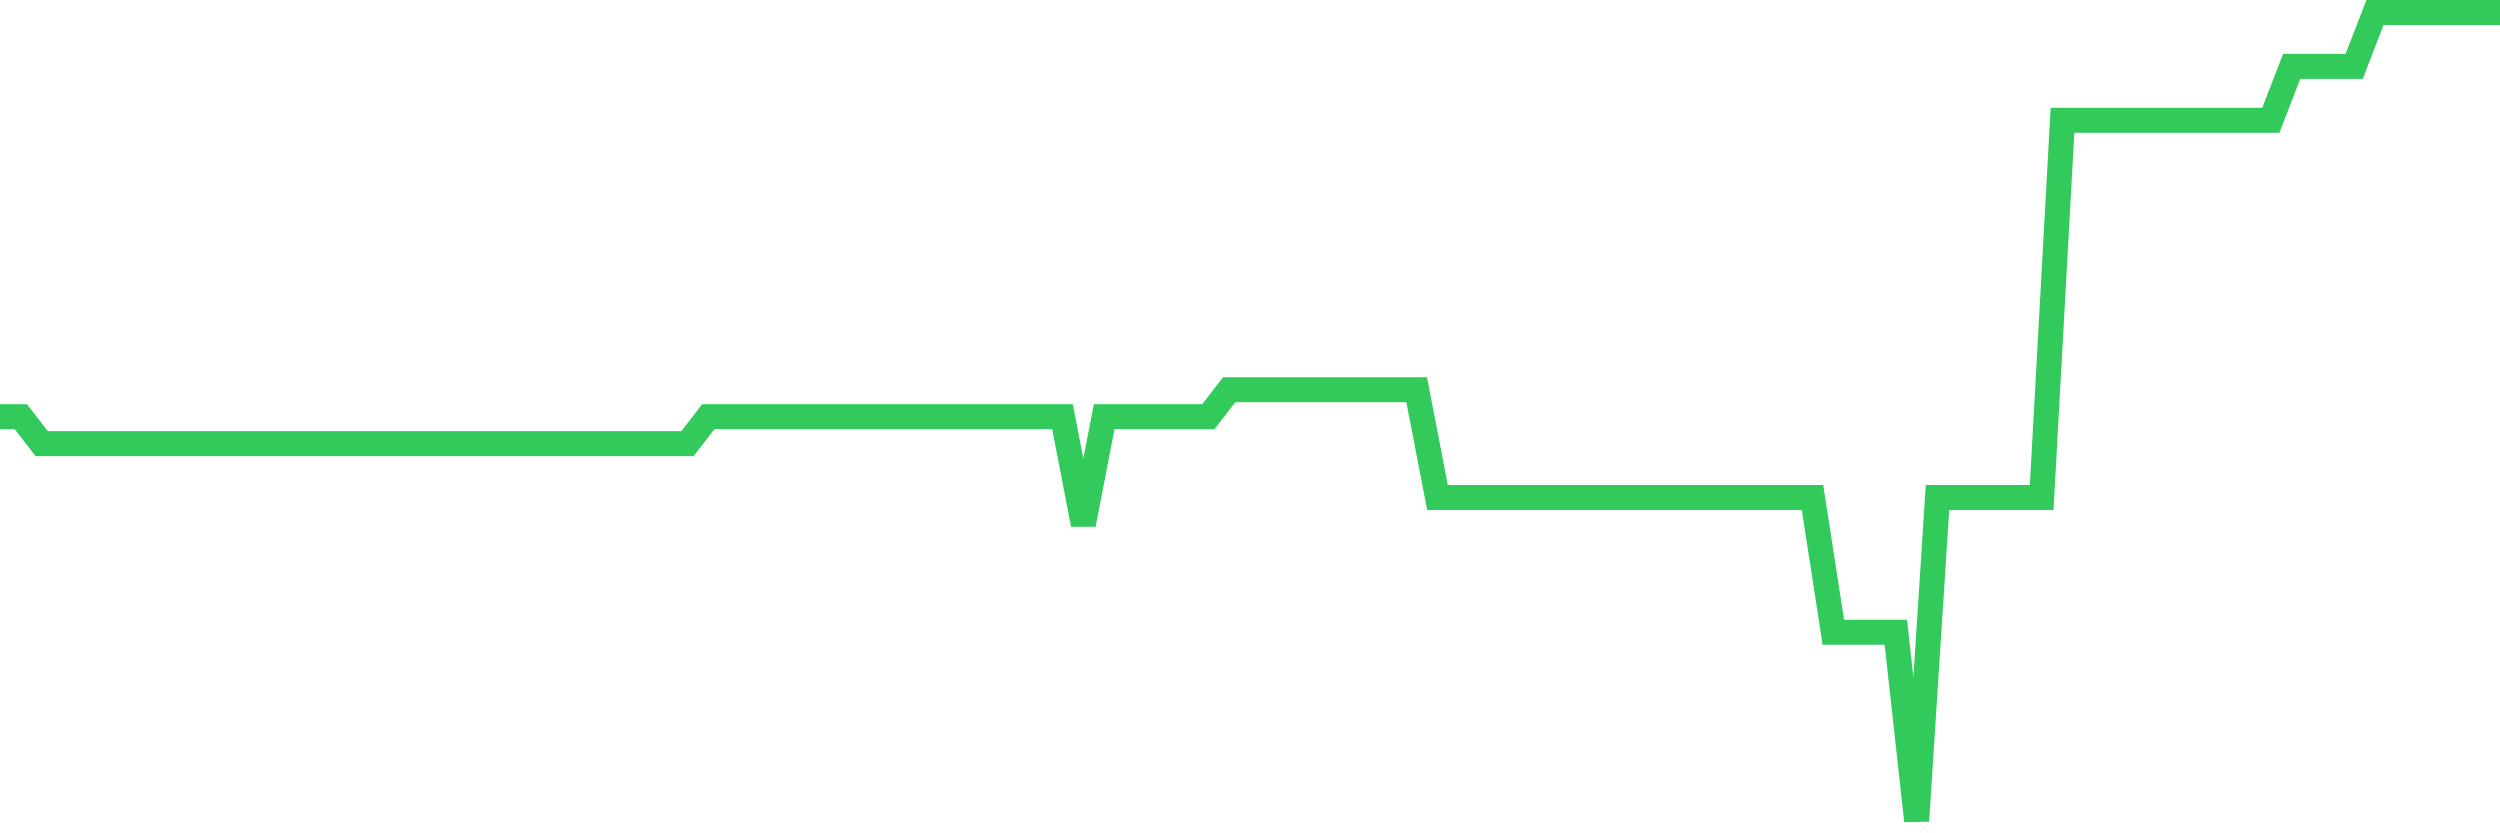 <svg
  xmlns="http://www.w3.org/2000/svg"
  xmlns:xlink="http://www.w3.org/1999/xlink"
  width="120"
  height="40"
  viewBox="0 0 120 40"
  preserveAspectRatio="none"
>
  <polyline
    points="0,20 1,20 2,21.293 3,21.293 4,21.293 5,21.293 6,21.293 7,21.293 8,21.293 9,21.293 10,21.293 11,21.293 12,21.293 13,21.293 14,21.293 15,21.293 16,21.293 17,21.293 18,21.293 19,21.293 20,21.293 21,21.293 22,21.293 23,21.293 24,21.293 25,21.293 26,21.293 27,21.293 28,21.293 29,21.293 30,21.293 31,21.293 32,21.293 33,21.293 34,20 35,20 36,20 37,20 38,20 39,20 40,20 41,20 42,20 43,20 44,20 45,20 46,20 47,20 48,20 49,20 50,20 51,20 52,25.173 53,20 54,20 55,20 56,20 57,20 58,20 59,18.707 60,18.707 61,18.707 62,18.707 63,18.707 64,18.707 65,18.707 66,18.707 67,18.707 68,18.707 69,23.88 70,23.88 71,23.88 72,23.88 73,23.88 74,23.88 75,23.88 76,23.88 77,23.88 78,23.88 79,23.88 80,23.88 81,23.88 82,23.88 83,23.88 84,23.88 85,23.88 86,23.88 87,23.88 88,30.347 89,30.347 90,30.347 91,30.347 92,39.4 93,23.88 94,23.88 95,23.88 96,23.88 97,23.88 98,23.88 99,5.773 100,5.773 101,5.773 102,5.773 103,5.773 104,5.773 105,5.773 106,5.773 107,5.773 108,5.773 109,5.773 110,3.187 111,3.187 112,3.187 113,3.187 114,0.6 115,0.6 116,0.6 117,0.6 118,0.6 119,0.6 120,0.6"
    fill="none"
    stroke="#32ca5b"
    stroke-width="1.2"
  >
  </polyline>
</svg>